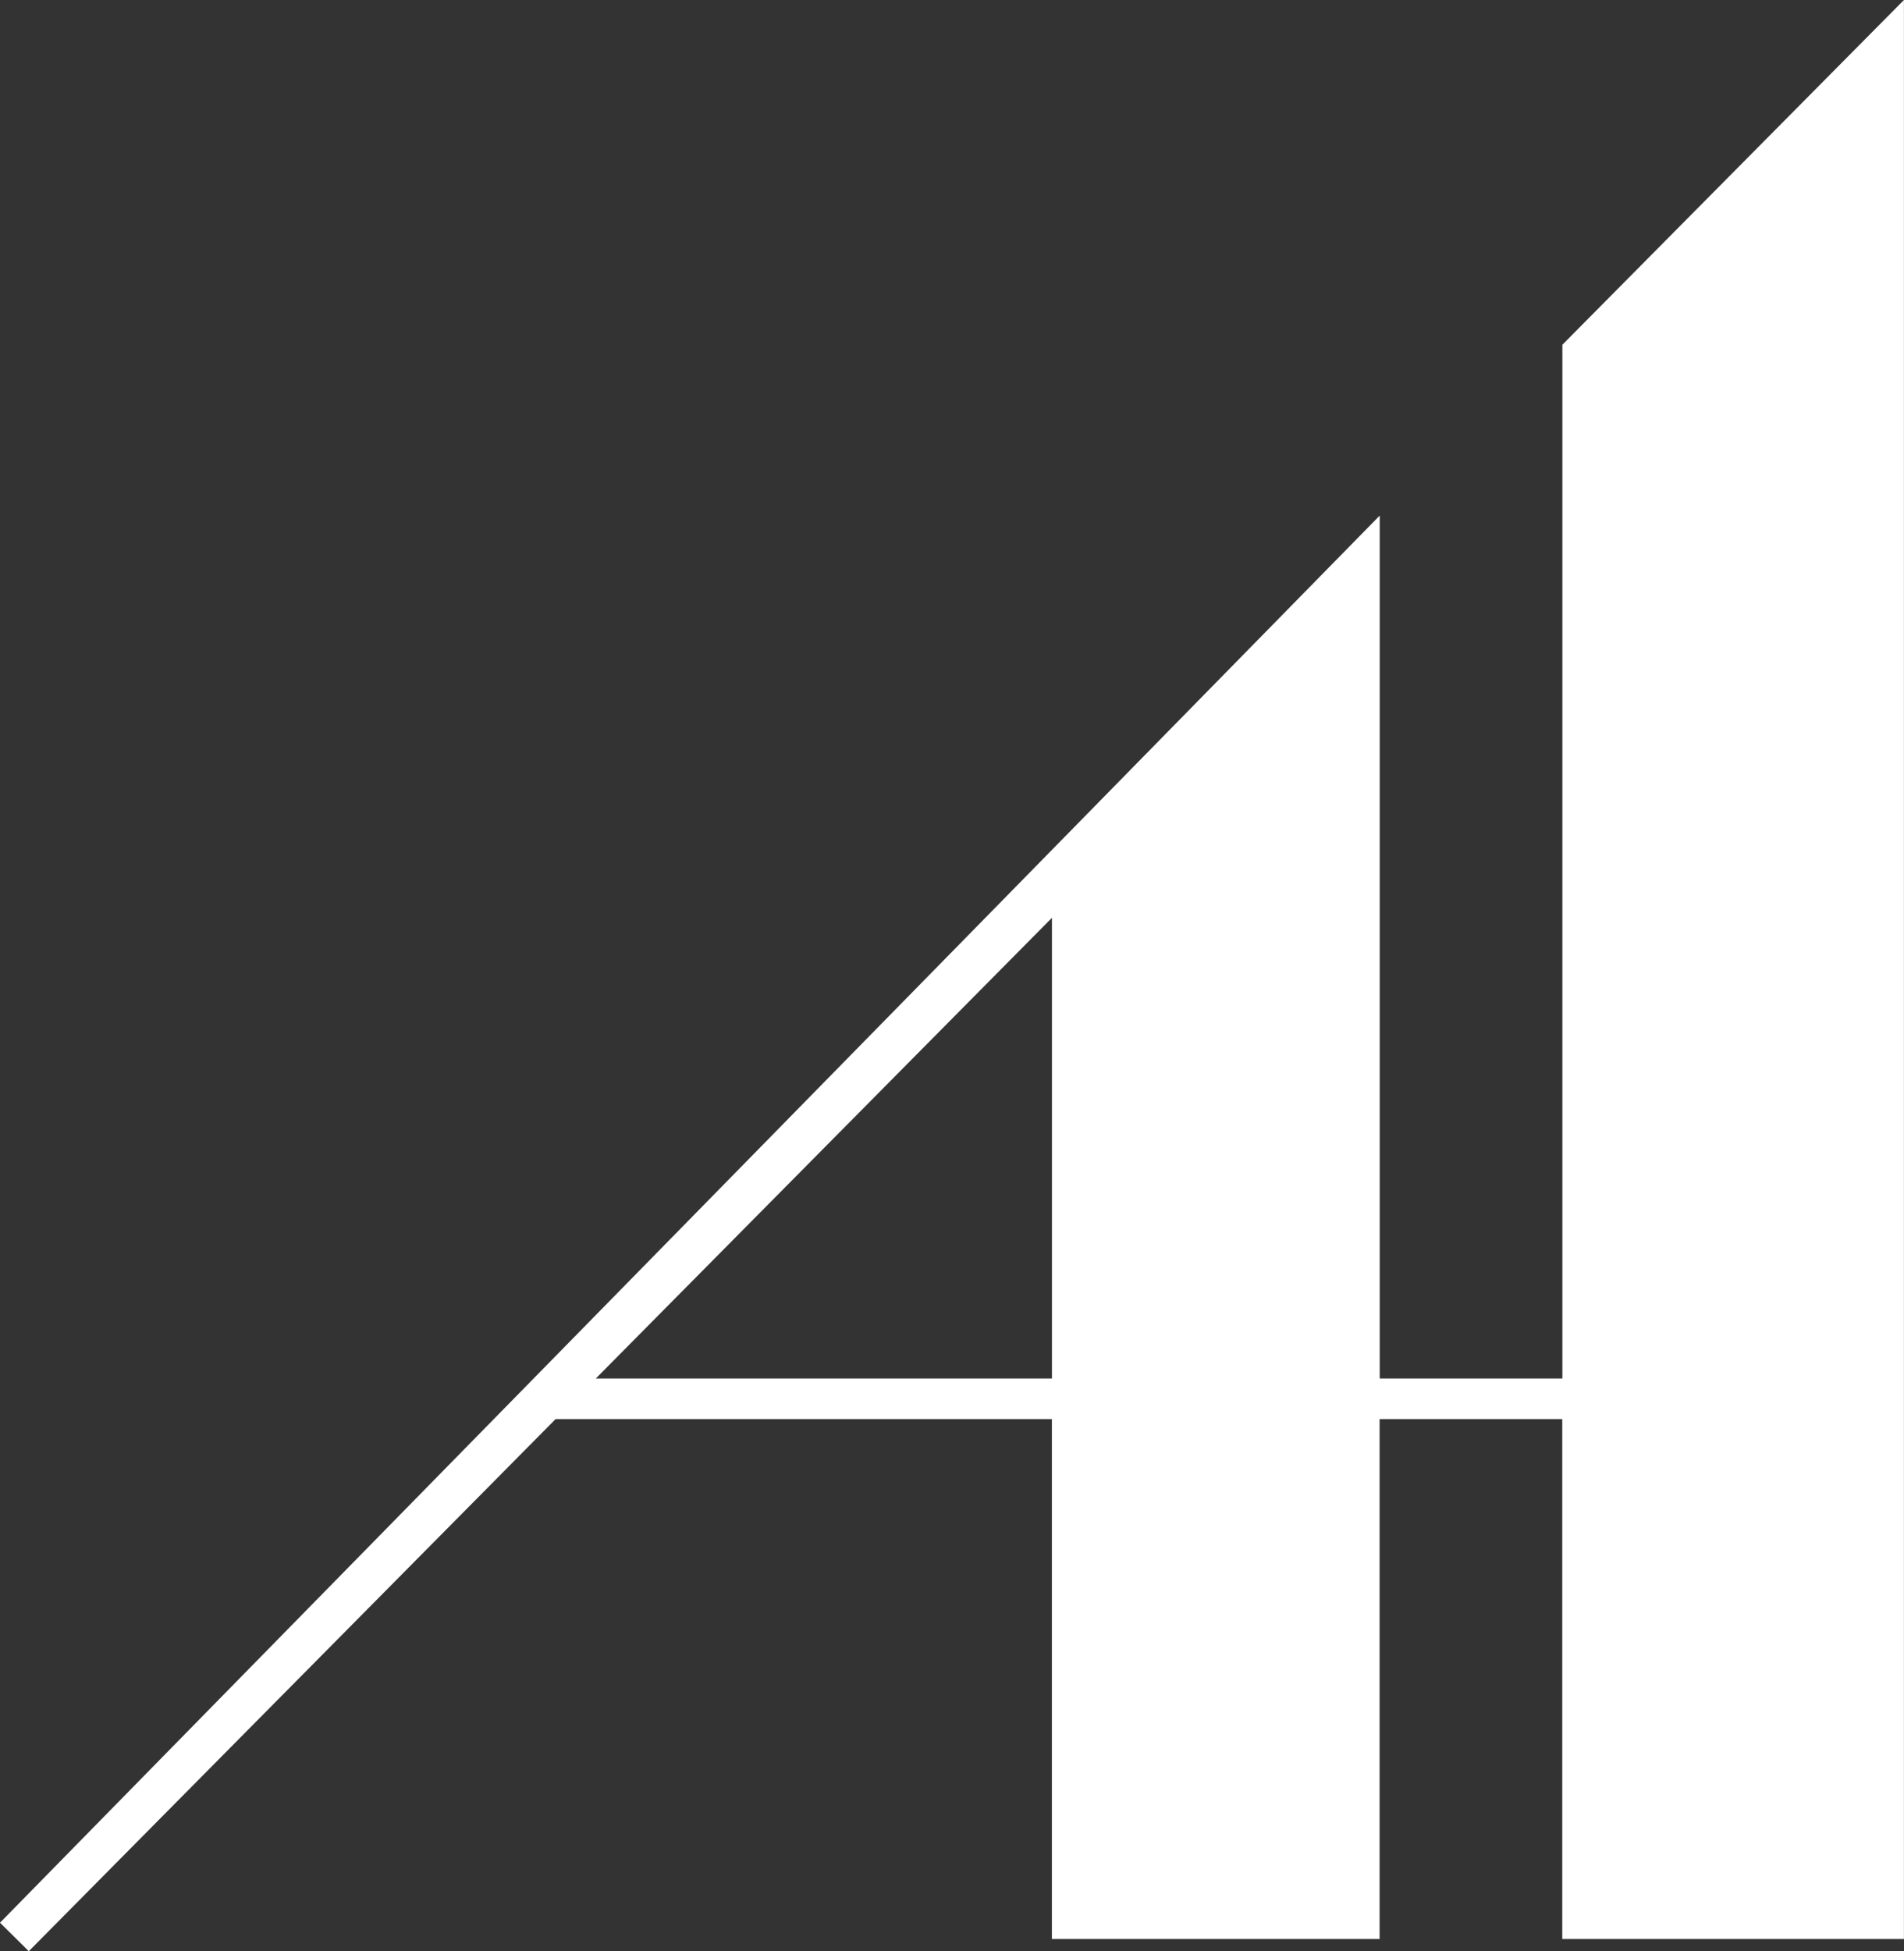 <?xml version="1.0" encoding="UTF-8"?><svg id="b" xmlns="http://www.w3.org/2000/svg" viewBox="0 0 301.47 308.85"><rect x="0" y="0" width="301.47" height="308.85" fill="#333333" stroke="none"/><g id="c"><path d="m247.38,54.59v163.62h-28.92V81.61L0,304.35l4.56,4.51,83.41-84.23h78.58v82.3h51.89v-82.3h28.92v82.3h54.1V0l-54.1,54.59ZM94.33,218.21l72.23-72.93v72.93h-72.23Z" fill="#fff" stroke-width="0"/></g></svg>